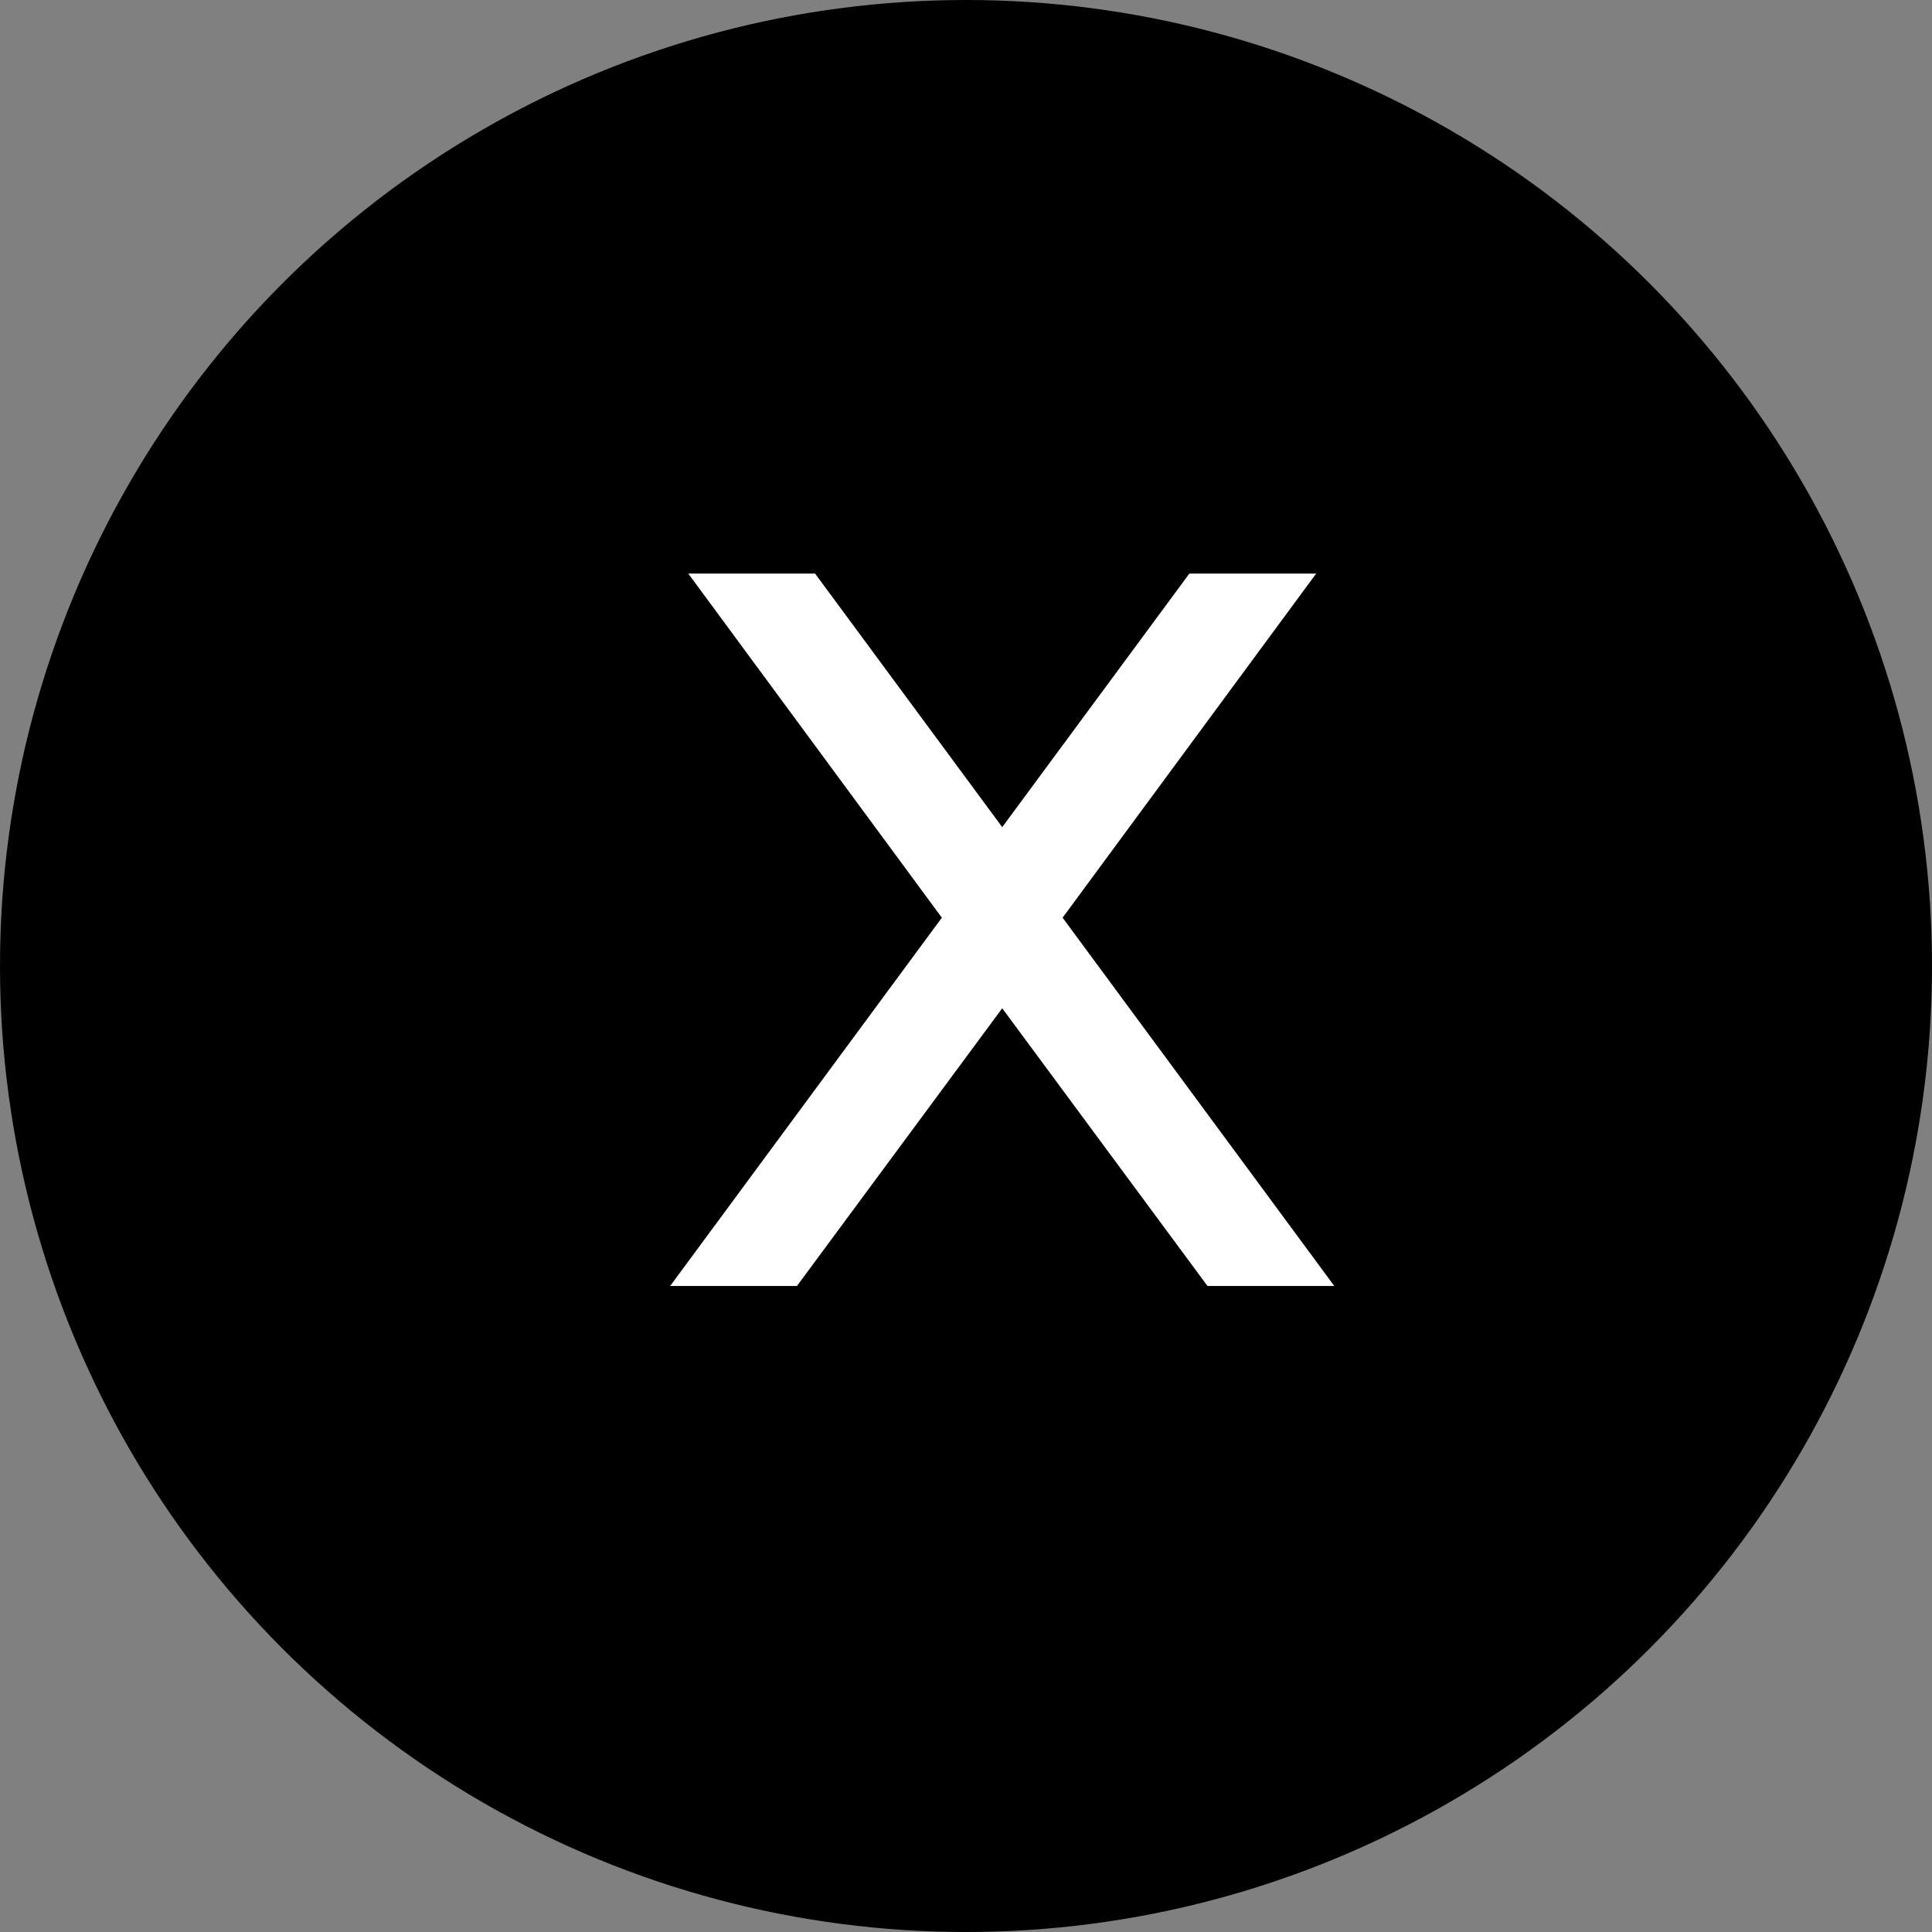 <svg xmlns="http://www.w3.org/2000/svg" viewBox="0 0 32 32" fill="none">
  <rect x="0" y="0" width="32" height="32" fill="#808080" stroke="none"/>
  <circle cx="16" cy="16" r="16" fill="#000"/>
  <path fill="#fff" d="M21.8 9.5h-2.1l-3.1 4.2-3.1-4.2h-2.1l4.2 5.7-4.5 6.1h2.1l3.4-4.6 3.4 4.6h2.1l-4.5-6.1 4.2-5.7z"/>
</svg>